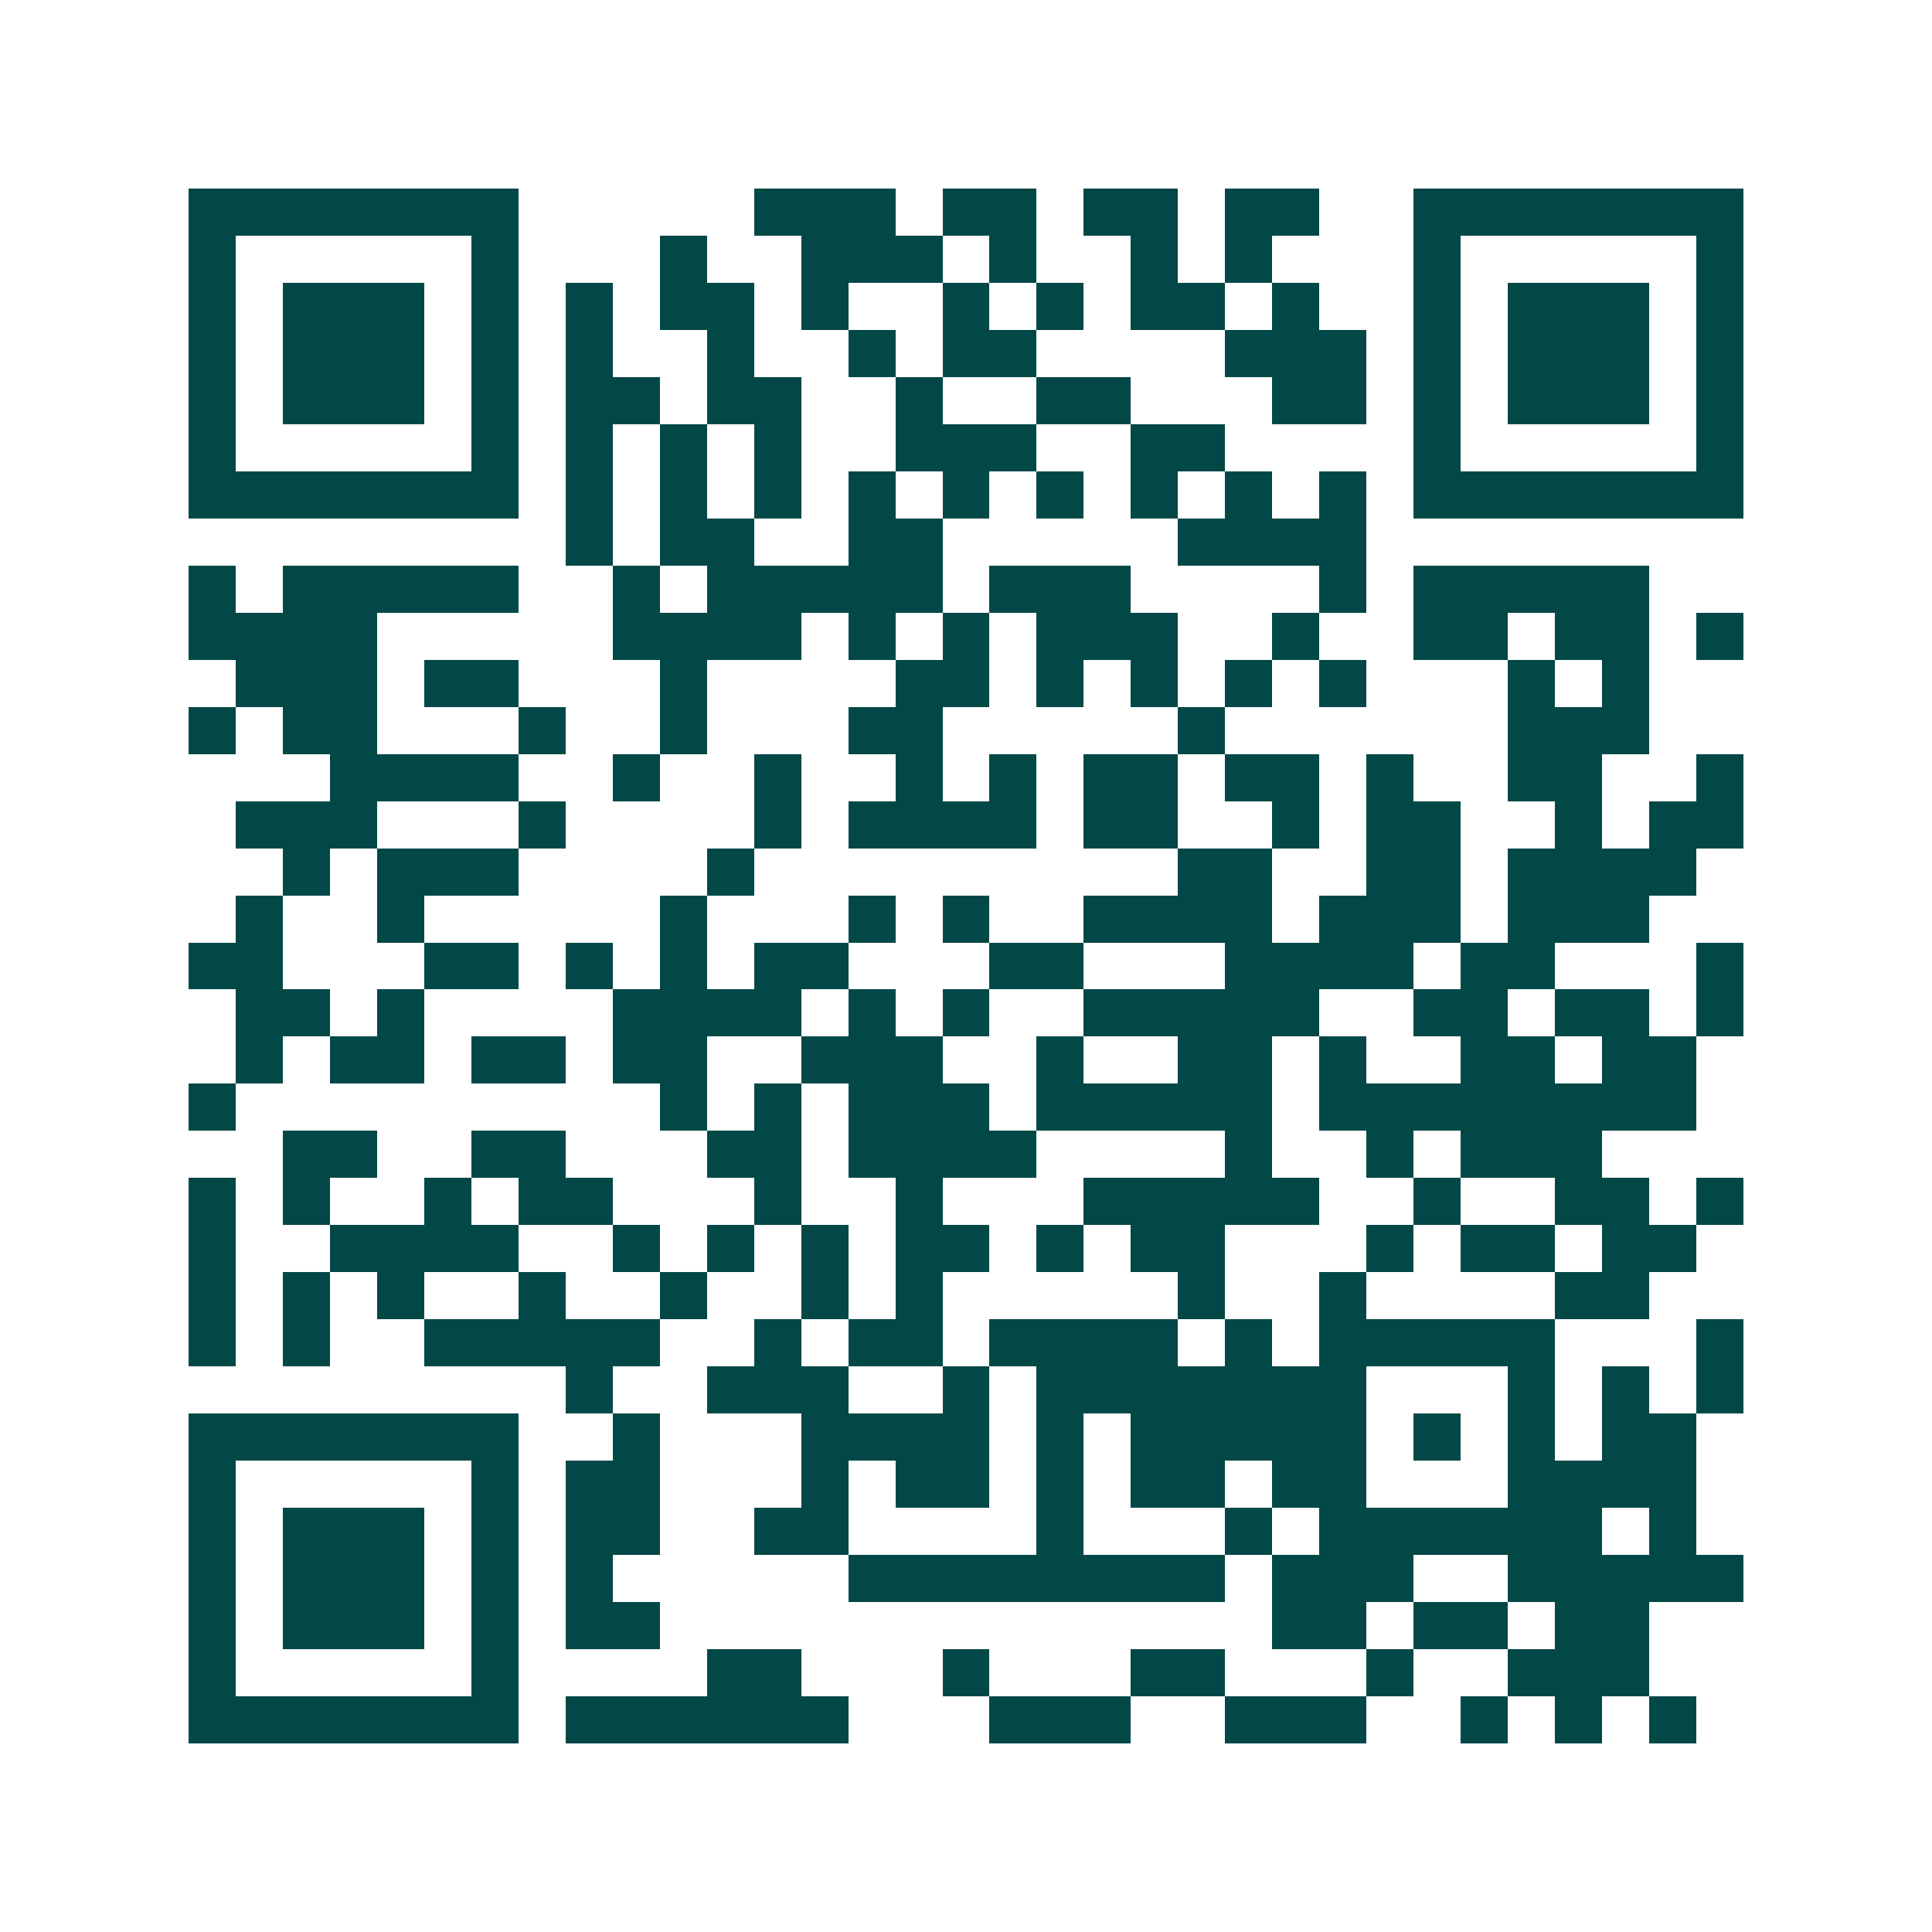 <svg xmlns="http://www.w3.org/2000/svg" width="200" height="200" viewBox="0 0 41 41" shape-rendering="crispEdges"><path fill="#ffffff" d="M0 0h41v41H0z"/><path stroke="#014847" d="M4 4.5h7m5 0h3m1 0h2m1 0h2m1 0h2m2 0h7M4 5.5h1m5 0h1m3 0h1m2 0h3m1 0h1m2 0h1m1 0h1m3 0h1m5 0h1M4 6.5h1m1 0h3m1 0h1m1 0h1m1 0h2m1 0h1m2 0h1m1 0h1m1 0h2m1 0h1m2 0h1m1 0h3m1 0h1M4 7.5h1m1 0h3m1 0h1m1 0h1m2 0h1m2 0h1m1 0h2m4 0h3m1 0h1m1 0h3m1 0h1M4 8.5h1m1 0h3m1 0h1m1 0h2m1 0h2m2 0h1m2 0h2m3 0h2m1 0h1m1 0h3m1 0h1M4 9.5h1m5 0h1m1 0h1m1 0h1m1 0h1m2 0h3m2 0h2m4 0h1m5 0h1M4 10.5h7m1 0h1m1 0h1m1 0h1m1 0h1m1 0h1m1 0h1m1 0h1m1 0h1m1 0h1m1 0h7M12 11.5h1m1 0h2m2 0h2m5 0h4M4 12.5h1m1 0h5m2 0h1m1 0h5m1 0h3m4 0h1m1 0h5M4 13.5h4m5 0h4m1 0h1m1 0h1m1 0h3m2 0h1m2 0h2m1 0h2m1 0h1M5 14.5h3m1 0h2m3 0h1m4 0h2m1 0h1m1 0h1m1 0h1m1 0h1m3 0h1m1 0h1M4 15.5h1m1 0h2m3 0h1m2 0h1m3 0h2m5 0h1m6 0h3M7 16.5h4m2 0h1m2 0h1m2 0h1m1 0h1m1 0h2m1 0h2m1 0h1m2 0h2m2 0h1M5 17.5h3m3 0h1m4 0h1m1 0h4m1 0h2m2 0h1m1 0h2m2 0h1m1 0h2M6 18.5h1m1 0h3m4 0h1m9 0h2m2 0h2m1 0h4M5 19.5h1m2 0h1m5 0h1m3 0h1m1 0h1m2 0h4m1 0h3m1 0h3M4 20.5h2m3 0h2m1 0h1m1 0h1m1 0h2m3 0h2m3 0h4m1 0h2m3 0h1M5 21.5h2m1 0h1m4 0h4m1 0h1m1 0h1m2 0h5m2 0h2m1 0h2m1 0h1M5 22.5h1m1 0h2m1 0h2m1 0h2m2 0h3m2 0h1m2 0h2m1 0h1m2 0h2m1 0h2M4 23.5h1m9 0h1m1 0h1m1 0h3m1 0h5m1 0h8M6 24.5h2m2 0h2m3 0h2m1 0h4m4 0h1m2 0h1m1 0h3M4 25.5h1m1 0h1m2 0h1m1 0h2m3 0h1m2 0h1m3 0h5m2 0h1m2 0h2m1 0h1M4 26.5h1m2 0h4m2 0h1m1 0h1m1 0h1m1 0h2m1 0h1m1 0h2m3 0h1m1 0h2m1 0h2M4 27.5h1m1 0h1m1 0h1m2 0h1m2 0h1m2 0h1m1 0h1m5 0h1m2 0h1m4 0h2M4 28.5h1m1 0h1m2 0h5m2 0h1m1 0h2m1 0h4m1 0h1m1 0h5m3 0h1M12 29.5h1m2 0h3m2 0h1m1 0h7m3 0h1m1 0h1m1 0h1M4 30.5h7m2 0h1m3 0h4m1 0h1m1 0h5m1 0h1m1 0h1m1 0h2M4 31.5h1m5 0h1m1 0h2m3 0h1m1 0h2m1 0h1m1 0h2m1 0h2m3 0h4M4 32.5h1m1 0h3m1 0h1m1 0h2m2 0h2m4 0h1m3 0h1m1 0h6m1 0h1M4 33.5h1m1 0h3m1 0h1m1 0h1m5 0h8m1 0h3m2 0h5M4 34.5h1m1 0h3m1 0h1m1 0h2m13 0h2m1 0h2m1 0h2M4 35.5h1m5 0h1m4 0h2m3 0h1m3 0h2m3 0h1m2 0h3M4 36.5h7m1 0h6m3 0h3m2 0h3m2 0h1m1 0h1m1 0h1"/></svg>
